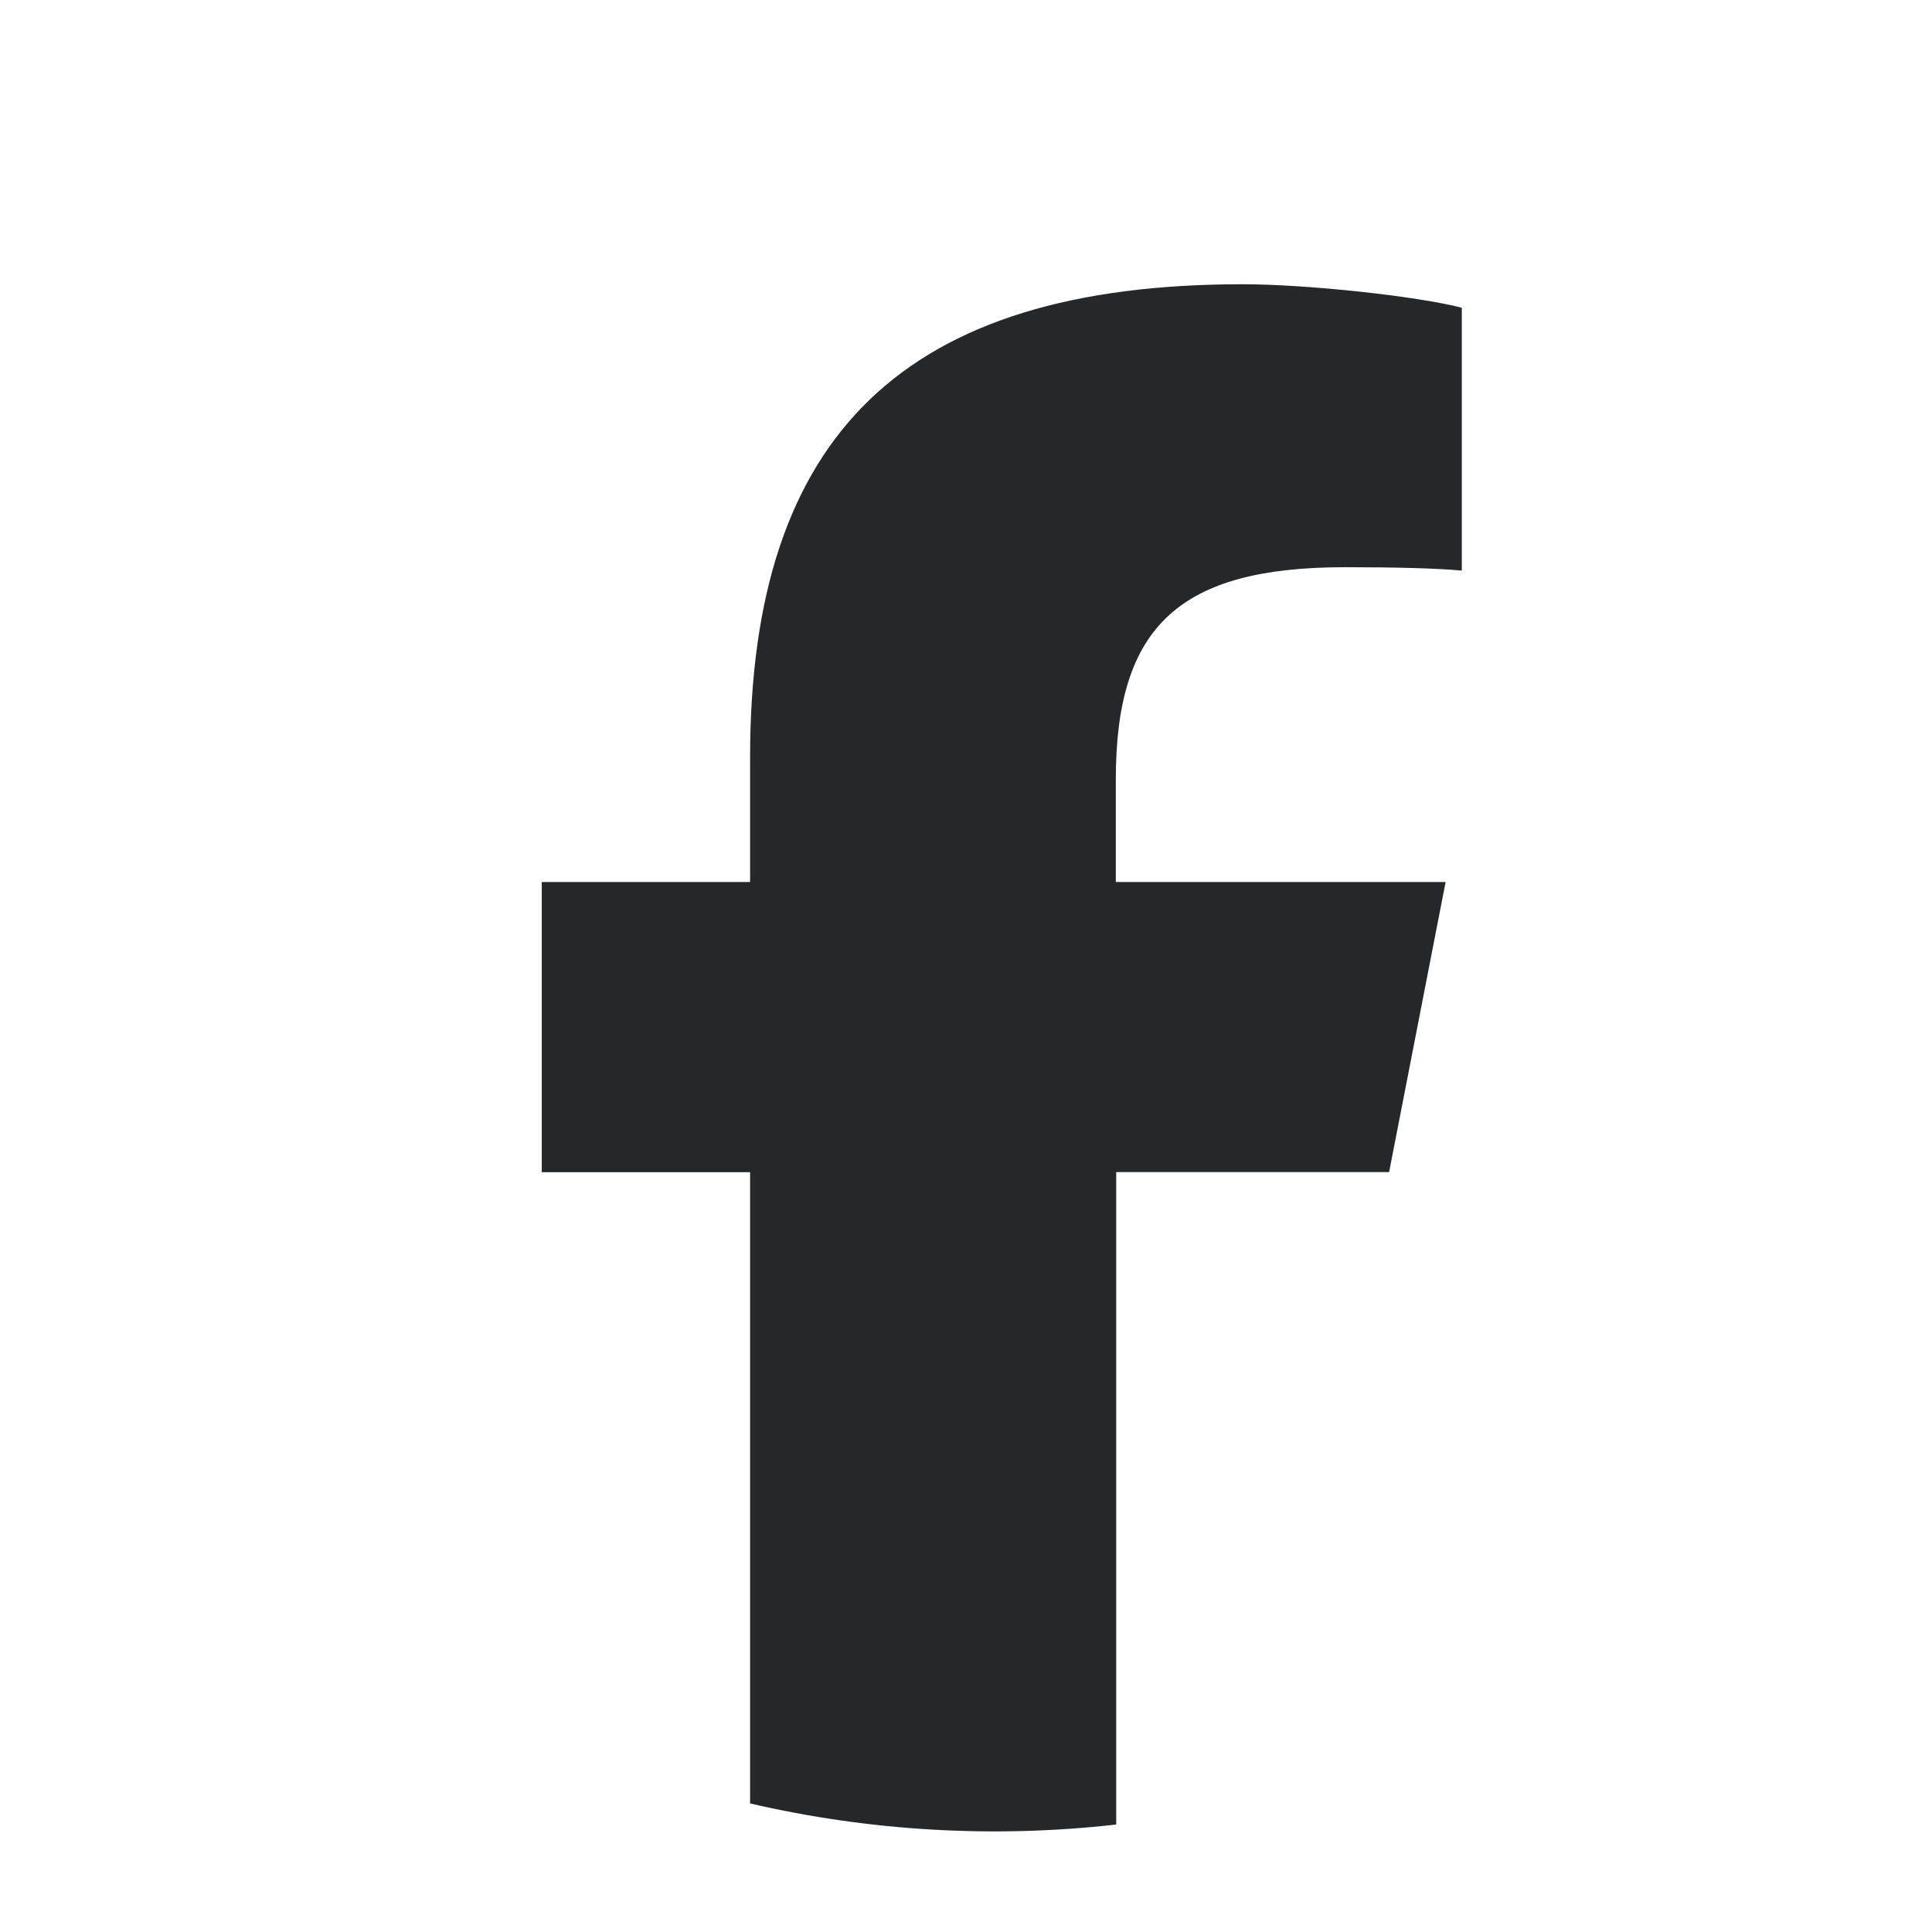 <?xml version="1.0" encoding="UTF-8"?>
<svg width="24px" height="24px" viewBox="0 0 24 24" version="1.1" xmlns="http://www.w3.org/2000/svg" xmlns:xlink="http://www.w3.org/1999/xlink">
    <title>ic_facebook</title>
    <g id="页面-1" stroke="none" stroke-width="1" fill="none" fill-rule="evenodd">
        <g id="入门-投资学堂详情" transform="translate(-1472, -276)" fill="#24282A" fill-rule="nonzero">
            <g id="right" transform="translate(1240, 200)">
                <g id="编组-74" transform="translate(0, 68)">
                    <g id="编组-79" transform="translate(224, 0)">
                        <g id="编组-17" transform="translate(8, 8)">
                            <path d="M9.318,22.403 L9.318,14.561 L6.73,14.561 L6.73,10.957 L9.318,10.957 L9.318,9.404 C9.318,5.39 11.248,3.531 15.435,3.531 C16.228,3.531 17.597,3.677 18.159,3.823 L18.159,7.088 C17.863,7.06 17.346,7.046 16.709,7.046 C14.653,7.046 13.861,7.777 13.861,9.683 L13.861,10.957 L17.958,10.957 L17.256,14.56 L13.866,14.56 L13.866,22.665 C12.346,22.837 10.805,22.748 9.318,22.403 L9.318,22.403 Z" id="路径"></path>
                        </g>
                    </g>
                </g>
            </g>
        </g>
    </g>
</svg>